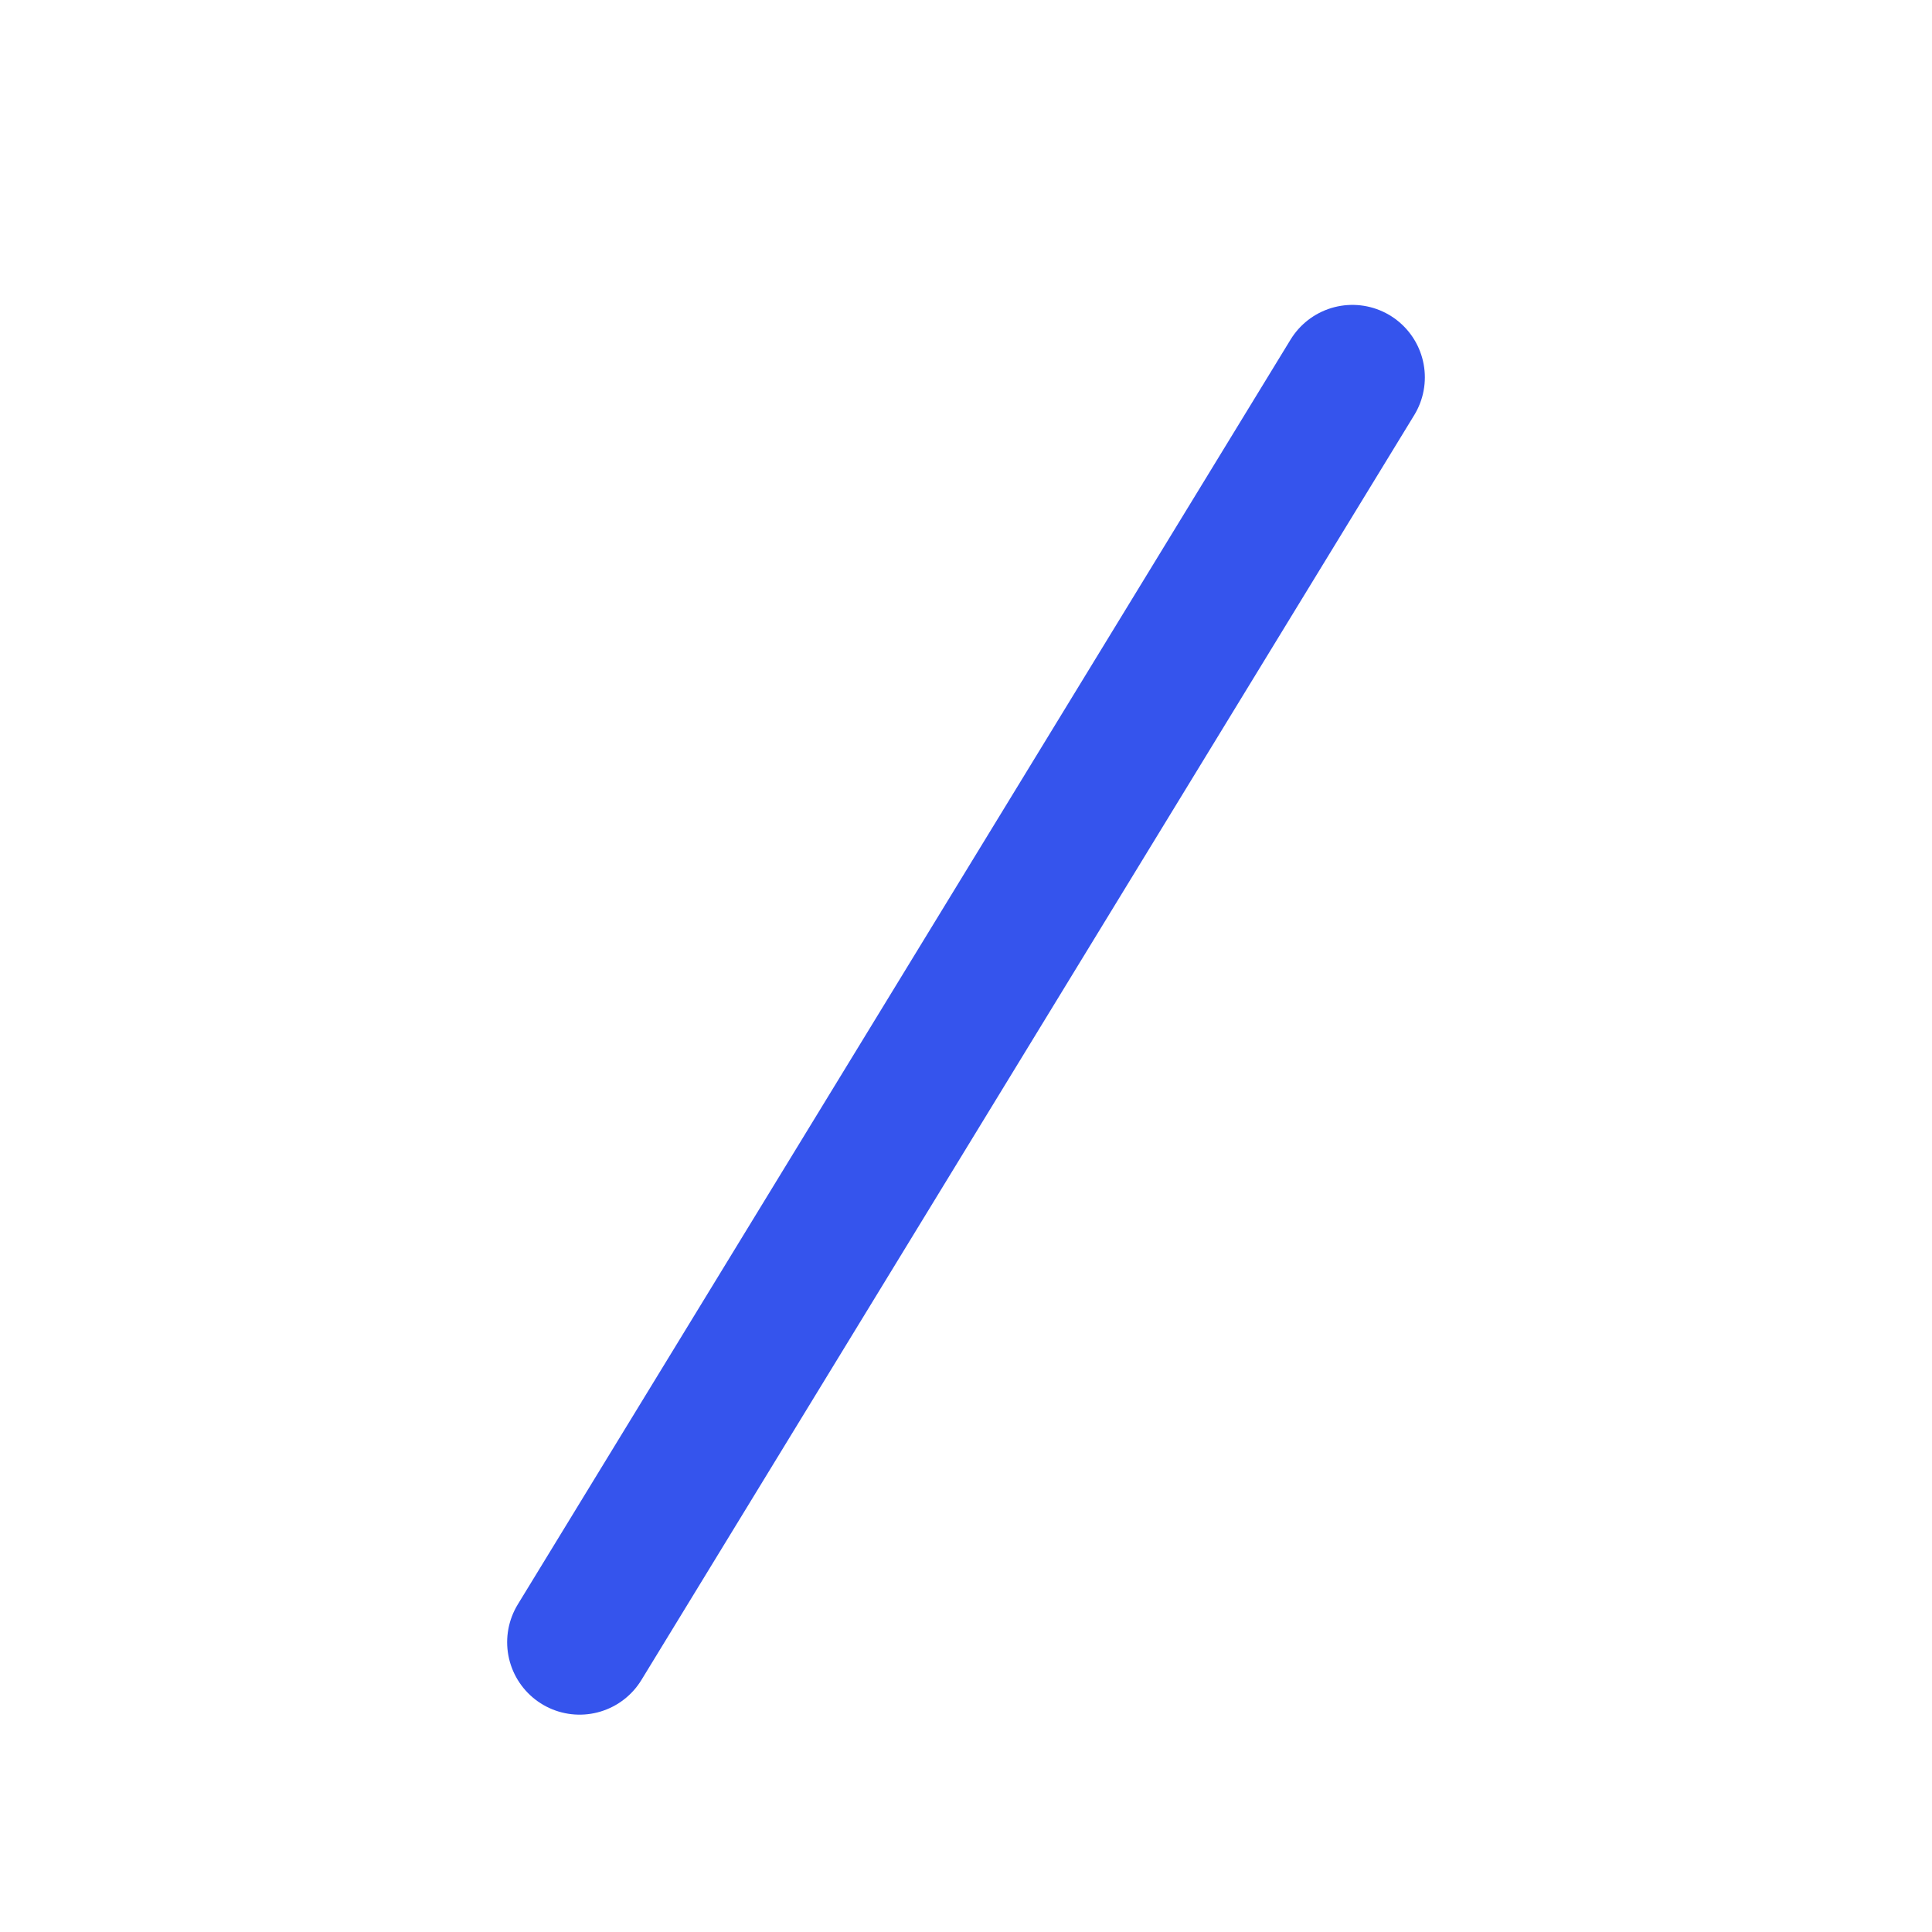 <?xml version="1.0" encoding="UTF-8"?> <svg xmlns="http://www.w3.org/2000/svg" width="16" height="16" viewBox="0 0 16 16" fill="none"><path d="M11.2 3.125L4.8 13.6" stroke="#3554ED" stroke-width="1.2" stroke-linecap="round"></path></svg> 